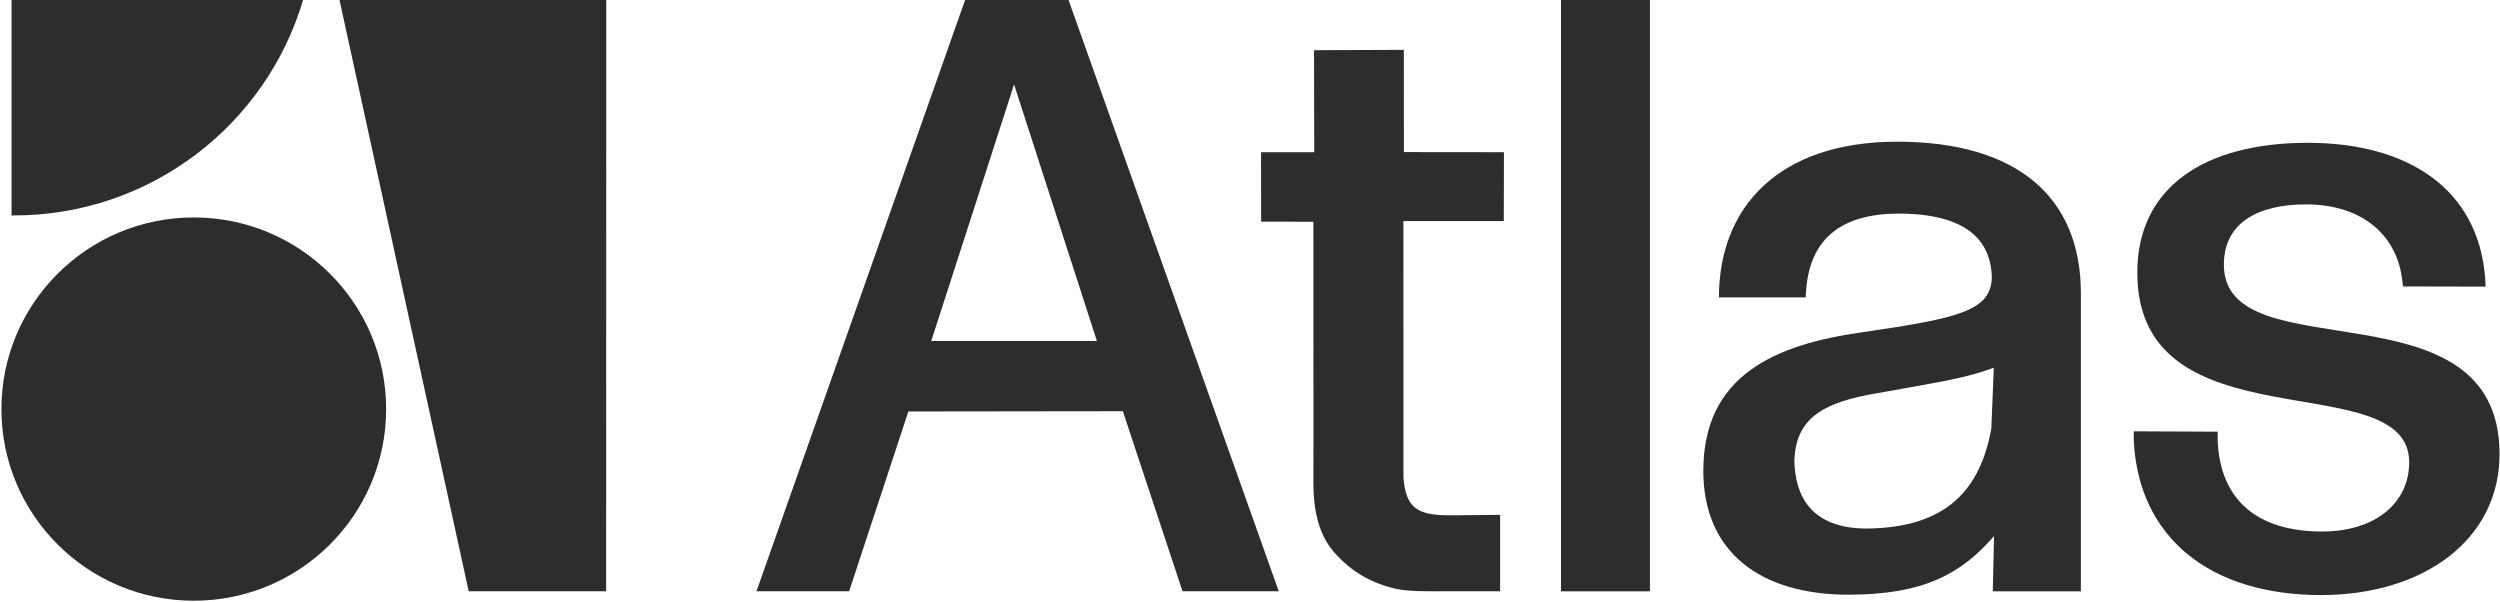 <svg width="137" height="33" viewBox="0 0 137 33" fill="none" xmlns="http://www.w3.org/2000/svg">
<g clip-path="url(#clip0_870_27)">
<path d="M72.02 8.342L69.106 8.341L69.109 12.146L71.974 12.151C71.966 16.069 71.988 24.291 71.974 26.401C71.954 29.207 72.979 30.163 73.537 30.706C73.892 31.05 74.805 31.873 76.46 32.259C77.185 32.429 78.385 32.402 79.492 32.402C80.498 32.402 81.204 32.402 82.206 32.402V28.215L79.492 28.239C77.784 28.239 77.037 27.941 76.909 26.164L76.906 12.113L82.408 12.113L82.416 8.34L76.934 8.334L76.931 2.731L72.009 2.751L72.02 8.342Z" fill="#2D2D2D"/>
<path fill-rule="evenodd" clip-rule="evenodd" d="M41.455 32.402L52.887 0L58.556 4.41918e-05L70.076 32.402H64.802L61.532 22.534L49.779 22.549L46.532 32.402H41.455ZM51.033 18.686H60.11L55.572 4.629L51.033 18.686Z" fill="#2D2D2D"/>
<path d="M127.196 32.609C121.115 32.609 117.19 29.47 116.93 24.137V23.635L121.529 23.657V24.159C121.666 27.43 123.735 29.127 127.253 29.127C130.164 29.127 132.023 27.565 132.023 25.331C132.023 19.907 117.124 24.602 117.124 14.938C117.124 10.288 120.772 7.826 126.463 7.826C131.936 7.826 135.792 10.328 136.184 15.206L136.211 15.707L131.685 15.697L131.628 15.241C131.281 12.734 129.287 11.2 126.376 11.2C123.77 11.2 121.868 12.183 121.868 14.508C121.874 20.475 136.965 15.272 136.975 24.876C136.975 29.617 132.756 32.609 127.196 32.609Z" fill="#2D2D2D"/>
<path d="M85.542 0H90.416V32.404H85.542V0Z" fill="#2D2D2D"/>
<path d="M101.291 32.589C96.505 32.589 93.342 30.285 93.342 25.806C93.342 20.587 97.236 18.872 102.119 18.198C107.389 17.428 109.11 17.023 109.153 15.186C109.089 13.113 107.693 11.705 104.018 11.705C100.965 11.721 99.225 13.022 98.983 15.815L98.95 16.297H94.198C94.198 11.385 97.428 7.777 103.95 7.764C110.573 7.764 114.032 10.826 114.032 16.075V22.622V32.405H109.204L109.273 29.377C107.444 31.489 105.352 32.589 101.291 32.589ZM102.314 28.964C106.713 28.916 108.526 26.791 109.125 23.482L109.26 20.154C107.58 20.769 106.14 20.947 102.997 21.525C99.662 22.055 98.407 23.064 98.331 25.257C98.377 27.101 99.172 28.964 102.314 28.964Z" fill="#2D2D2D"/>
<path d="M10.619 32.92C16.441 32.92 21.161 28.218 21.161 22.418C21.161 16.618 16.441 11.916 10.619 11.916C4.798 11.916 0.078 16.618 0.078 22.418C0.078 28.218 4.798 32.92 10.619 32.92Z" fill="#2D2D2D"/>
<path d="M18.605 0H33.223L33.217 32.4H25.684L18.605 0Z" fill="#2D2D2D"/>
<path fill-rule="evenodd" clip-rule="evenodd" d="M0.633 0V11.806H0.76C8.261 11.806 14.594 6.824 16.607 0H0.633Z" fill="#2D2D2D"/>
</g>
<defs>
<clipPath id="clip0_870_27">
<rect width="137" height="33" fill="white"/>
</clipPath>
</defs>
</svg>
